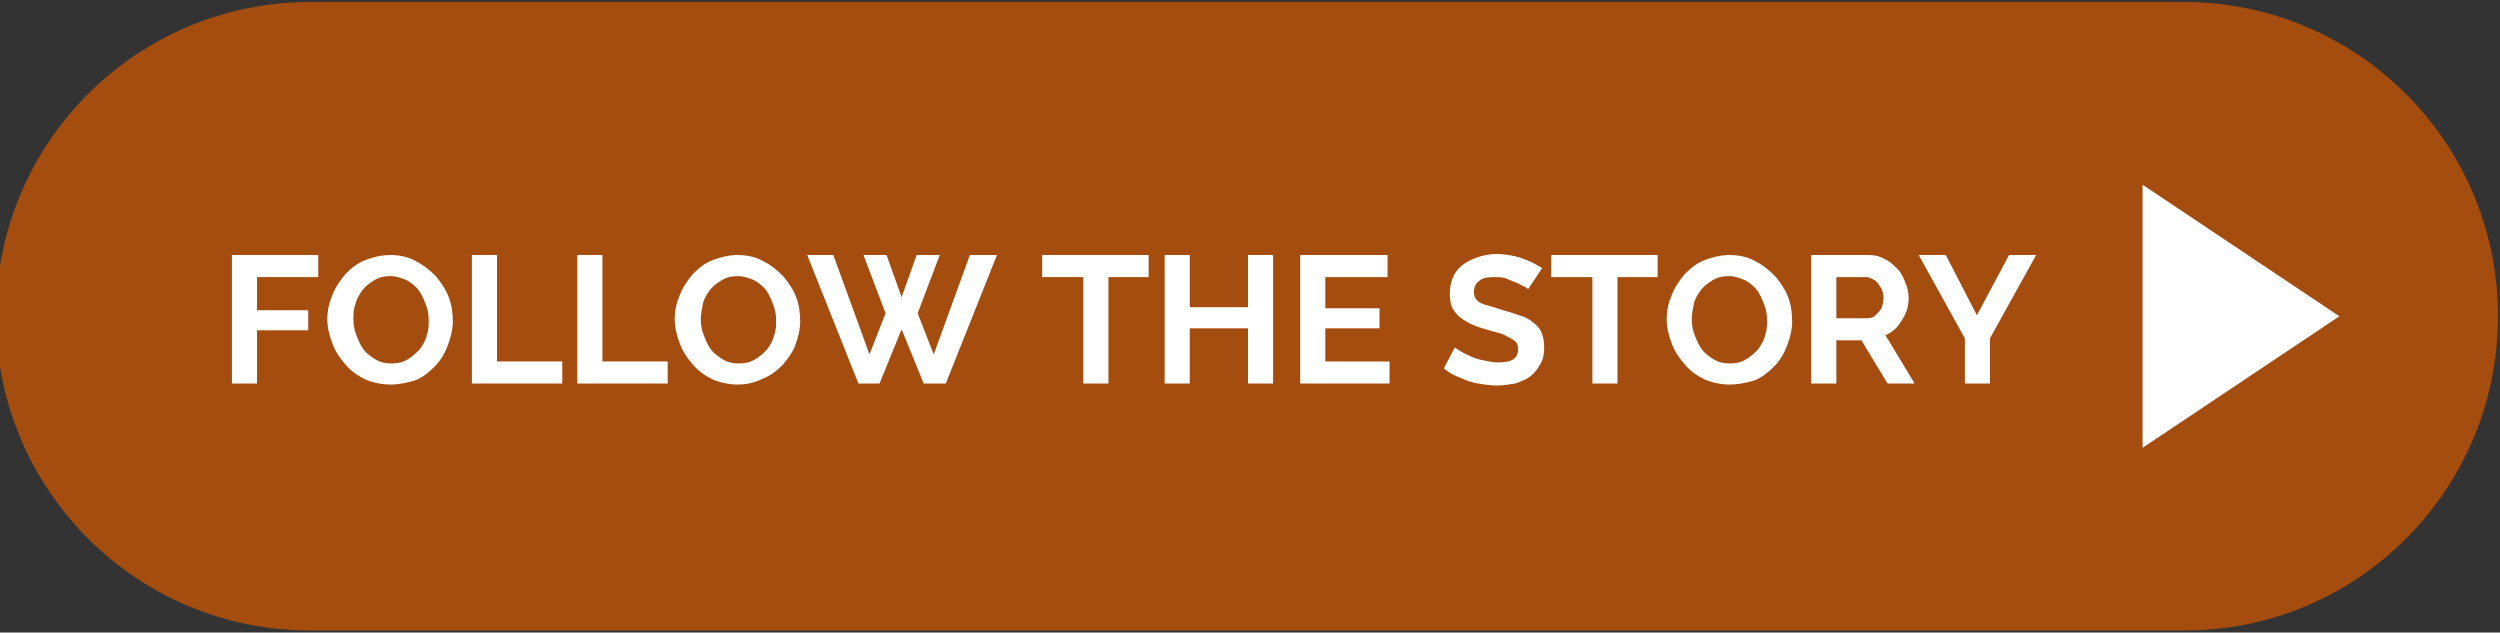 <?xml version="1.0" encoding="utf-8"?>
<!-- Generator: Adobe Illustrator 24.0.2, SVG Export Plug-In . SVG Version: 6.00 Build 0)  -->
<svg version="1.1" id="Layer_1" xmlns="http://www.w3.org/2000/svg" xmlns:xlink="http://www.w3.org/1999/xlink" x="0px" y="0px"
	 viewBox="0 0 249 63" style="enable-background:new 0 0 249 63;" xml:space="preserve">
<rect x="0" y="0" width="249" height="63" fill="#333333" stroke="none"/>
<style type="text/css">
	.st0{fill:#A54C0F;}
	.st1{fill:#FFFFFF;}
</style>
<path class="st0" d="M217.6,62.8H30.9c-17.3,0-31.3-14-31.3-31.3v0c0-17.3,14-31.3,31.3-31.3h186.6c17.3,0,31.3,14,31.3,31.3v0
	C248.8,48.8,234.8,62.8,217.6,62.8z"/>
<polygon class="st1" points="213.4,18.4 233,31.5 213.4,44.6 "/>
<g>
	<g>
		<path class="st1" d="M23.1,38.2V25.4h8.6v2.2h-6.1v3.3h5.1v2h-5.1v5.3H23.1z"/>
		<path class="st1" d="M38.9,38.3c-0.9,0-1.8-0.2-2.5-0.5c-0.8-0.4-1.4-0.8-2-1.5s-1-1.3-1.3-2.1c-0.3-0.8-0.5-1.6-0.5-2.4
			c0-0.9,0.2-1.7,0.5-2.4c0.3-0.8,0.8-1.5,1.3-2.1c0.6-0.6,1.2-1.1,2-1.4s1.6-0.5,2.5-0.5c0.9,0,1.8,0.2,2.5,0.6
			c0.8,0.4,1.4,0.9,2,1.5c0.5,0.6,1,1.3,1.3,2.1c0.3,0.8,0.4,1.6,0.4,2.4c0,0.8-0.2,1.6-0.5,2.4c-0.3,0.8-0.7,1.5-1.3,2.1
			c-0.6,0.6-1.2,1.1-2,1.4C40.6,38.1,39.8,38.3,38.9,38.3z M35.2,31.8c0,0.6,0.1,1.1,0.3,1.6c0.2,0.5,0.4,1,0.7,1.4
			c0.3,0.4,0.7,0.7,1.2,1s1,0.4,1.6,0.4c0.6,0,1.1-0.1,1.6-0.4s0.8-0.6,1.2-1c0.3-0.4,0.6-0.9,0.7-1.4c0.2-0.5,0.2-1,0.2-1.5
			c0-0.6-0.1-1.1-0.3-1.6c-0.2-0.5-0.4-1-0.7-1.4c-0.3-0.4-0.7-0.7-1.2-1c-0.5-0.2-1-0.4-1.6-0.4s-1.1,0.1-1.6,0.4s-0.9,0.6-1.2,1
			c-0.3,0.4-0.6,0.9-0.7,1.4C35.2,30.8,35.2,31.3,35.2,31.8z"/>
		<path class="st1" d="M47,38.2V25.4h2.5V36H56v2.2H47z"/>
		<path class="st1" d="M57.5,38.2V25.4H60V36h6.5v2.2H57.5z"/>
		<path class="st1" d="M73.5,38.3c-0.9,0-1.8-0.2-2.5-0.5c-0.8-0.4-1.4-0.8-2-1.5s-1-1.3-1.3-2.1c-0.3-0.8-0.5-1.6-0.5-2.4
			c0-0.9,0.2-1.7,0.5-2.4c0.3-0.8,0.8-1.5,1.3-2.1c0.6-0.6,1.2-1.1,2-1.4s1.6-0.5,2.5-0.5c0.9,0,1.8,0.2,2.5,0.6
			c0.8,0.4,1.4,0.9,2,1.5c0.5,0.6,1,1.3,1.3,2.1c0.3,0.8,0.4,1.6,0.4,2.4c0,0.8-0.2,1.6-0.5,2.4C79,35,78.5,35.7,78,36.3
			c-0.6,0.6-1.2,1.1-2,1.4C75.2,38.1,74.4,38.3,73.5,38.3z M69.8,31.8c0,0.6,0.1,1.1,0.3,1.6c0.2,0.5,0.4,1,0.7,1.4
			c0.3,0.4,0.7,0.7,1.2,1s1,0.4,1.6,0.4c0.6,0,1.1-0.1,1.6-0.4s0.8-0.6,1.2-1c0.3-0.4,0.6-0.9,0.7-1.4c0.2-0.5,0.2-1,0.2-1.5
			c0-0.6-0.1-1.1-0.3-1.6c-0.2-0.5-0.4-1-0.7-1.4c-0.3-0.4-0.7-0.7-1.2-1c-0.5-0.2-1-0.4-1.6-0.4s-1.1,0.1-1.6,0.4s-0.9,0.6-1.2,1
			c-0.3,0.4-0.6,0.9-0.7,1.4C69.9,30.8,69.8,31.3,69.8,31.8z"/>
		<path class="st1" d="M86,25.4h2.3l1.5,4.2l1.5-4.2h2.3l-2.2,5.8l1.6,4.1l3.6-9.9h2.7l-5.1,12.8H92l-2.2-5.4l-2.2,5.4h-2.1
			l-5.1-12.8H83l3.6,9.9l1.6-4.1L86,25.4z"/>
		<path class="st1" d="M114.5,27.6h-4.1v10.6h-2.5V27.6h-4.1v-2.2h10.6V27.6z"/>
		<path class="st1" d="M126.8,25.4v12.8h-2.5v-5.5h-5.8v5.5h-2.5V25.4h2.5v5.2h5.8v-5.2H126.8z"/>
		<path class="st1" d="M138.4,36v2.2h-8.9V25.4h8.7v2.2H132v3.1h5.4v2H132V36H138.4z"/>
		<path class="st1" d="M152.2,28.8c-0.1-0.1-0.2-0.2-0.5-0.3c-0.2-0.1-0.5-0.3-0.8-0.4c-0.3-0.1-0.7-0.3-1-0.4s-0.8-0.1-1.1-0.1
			c-0.7,0-1.2,0.1-1.5,0.4c-0.3,0.2-0.5,0.6-0.5,1.1c0,0.3,0.1,0.6,0.3,0.8s0.5,0.4,1,0.5c0.4,0.1,1,0.3,1.6,0.5
			c0.8,0.2,1.6,0.5,2.2,0.7c0.6,0.3,1.1,0.7,1.4,1.1s0.5,1.1,0.5,1.9c0,0.7-0.1,1.2-0.4,1.7s-0.6,0.9-1,1.2
			c-0.4,0.3-0.9,0.5-1.5,0.7c-0.6,0.1-1.2,0.2-1.8,0.2s-1.3-0.1-1.9-0.2c-0.6-0.1-1.2-0.3-1.8-0.6c-0.6-0.2-1.1-0.5-1.6-0.9l1.1-2.1
			c0.1,0.1,0.3,0.2,0.6,0.4c0.3,0.2,0.6,0.3,1,0.5c0.4,0.2,0.8,0.3,1.3,0.4c0.5,0.1,0.9,0.2,1.4,0.2c0.7,0,1.2-0.1,1.5-0.3
			c0.3-0.2,0.5-0.5,0.5-1c0-0.4-0.1-0.7-0.4-0.9c-0.3-0.2-0.7-0.4-1.1-0.6c-0.5-0.2-1.1-0.3-1.7-0.5c-0.8-0.2-1.5-0.5-2-0.8
			c-0.5-0.3-0.9-0.6-1.2-1.1c-0.3-0.4-0.4-1-0.4-1.6c0-0.9,0.2-1.6,0.6-2.2c0.4-0.6,1-1,1.7-1.3c0.7-0.3,1.5-0.5,2.4-0.5
			c0.6,0,1.2,0.1,1.7,0.2c0.5,0.1,1,0.3,1.5,0.5c0.5,0.2,0.9,0.5,1.3,0.7L152.2,28.8z"/>
		<path class="st1" d="M165.2,27.6h-4.1v10.6h-2.5V27.6h-4.1v-2.2h10.6V27.6z"/>
		<path class="st1" d="M172.3,38.3c-0.9,0-1.8-0.2-2.5-0.5c-0.8-0.4-1.4-0.8-2-1.5s-1-1.3-1.3-2.1c-0.3-0.8-0.5-1.6-0.5-2.4
			c0-0.9,0.2-1.7,0.5-2.4c0.3-0.8,0.8-1.5,1.3-2.1c0.6-0.6,1.2-1.1,2-1.4s1.6-0.5,2.5-0.5c0.9,0,1.8,0.2,2.5,0.6
			c0.8,0.4,1.4,0.9,2,1.5c0.5,0.6,1,1.3,1.3,2.1c0.3,0.8,0.4,1.6,0.4,2.4c0,0.8-0.2,1.6-0.5,2.4c-0.3,0.8-0.7,1.5-1.3,2.1
			c-0.6,0.6-1.2,1.1-2,1.4C174,38.1,173.2,38.3,172.3,38.3z M168.5,31.8c0,0.6,0.1,1.1,0.3,1.6c0.2,0.5,0.4,1,0.7,1.4
			c0.3,0.4,0.7,0.7,1.2,1s1,0.4,1.6,0.4c0.6,0,1.1-0.1,1.6-0.4s0.8-0.6,1.2-1c0.3-0.4,0.6-0.9,0.7-1.4c0.2-0.5,0.2-1,0.2-1.5
			c0-0.6-0.1-1.1-0.3-1.6c-0.2-0.5-0.4-1-0.7-1.4c-0.3-0.4-0.7-0.7-1.2-1c-0.5-0.2-1-0.4-1.6-0.4s-1.1,0.1-1.6,0.4s-0.9,0.6-1.2,1
			c-0.3,0.4-0.6,0.9-0.7,1.4C168.6,30.8,168.5,31.3,168.5,31.8z"/>
		<path class="st1" d="M180.4,38.2V25.4h5.7c0.6,0,1.1,0.1,1.6,0.4c0.5,0.2,0.9,0.6,1.3,1c0.4,0.4,0.6,0.9,0.8,1.4s0.3,1,0.3,1.5
			c0,0.5-0.1,1.1-0.3,1.5c-0.2,0.5-0.5,0.9-0.8,1.3c-0.3,0.4-0.8,0.7-1.2,0.9l2.9,4.8H188l-2.6-4.3h-2.5v4.3H180.4z M182.9,31.7h3.1
			c0.3,0,0.6-0.1,0.8-0.3c0.2-0.2,0.4-0.4,0.6-0.7c0.1-0.3,0.2-0.7,0.2-1c0-0.4-0.1-0.8-0.3-1.1c-0.2-0.3-0.4-0.6-0.6-0.7
			s-0.5-0.3-0.8-0.3h-3V31.7z"/>
		<path class="st1" d="M193.8,25.4l3.1,6l3.2-6h2.7l-4.6,8.3v4.5h-2.5v-4.5l-4.6-8.3H193.8z"/>
	</g>
</g>
</svg>
